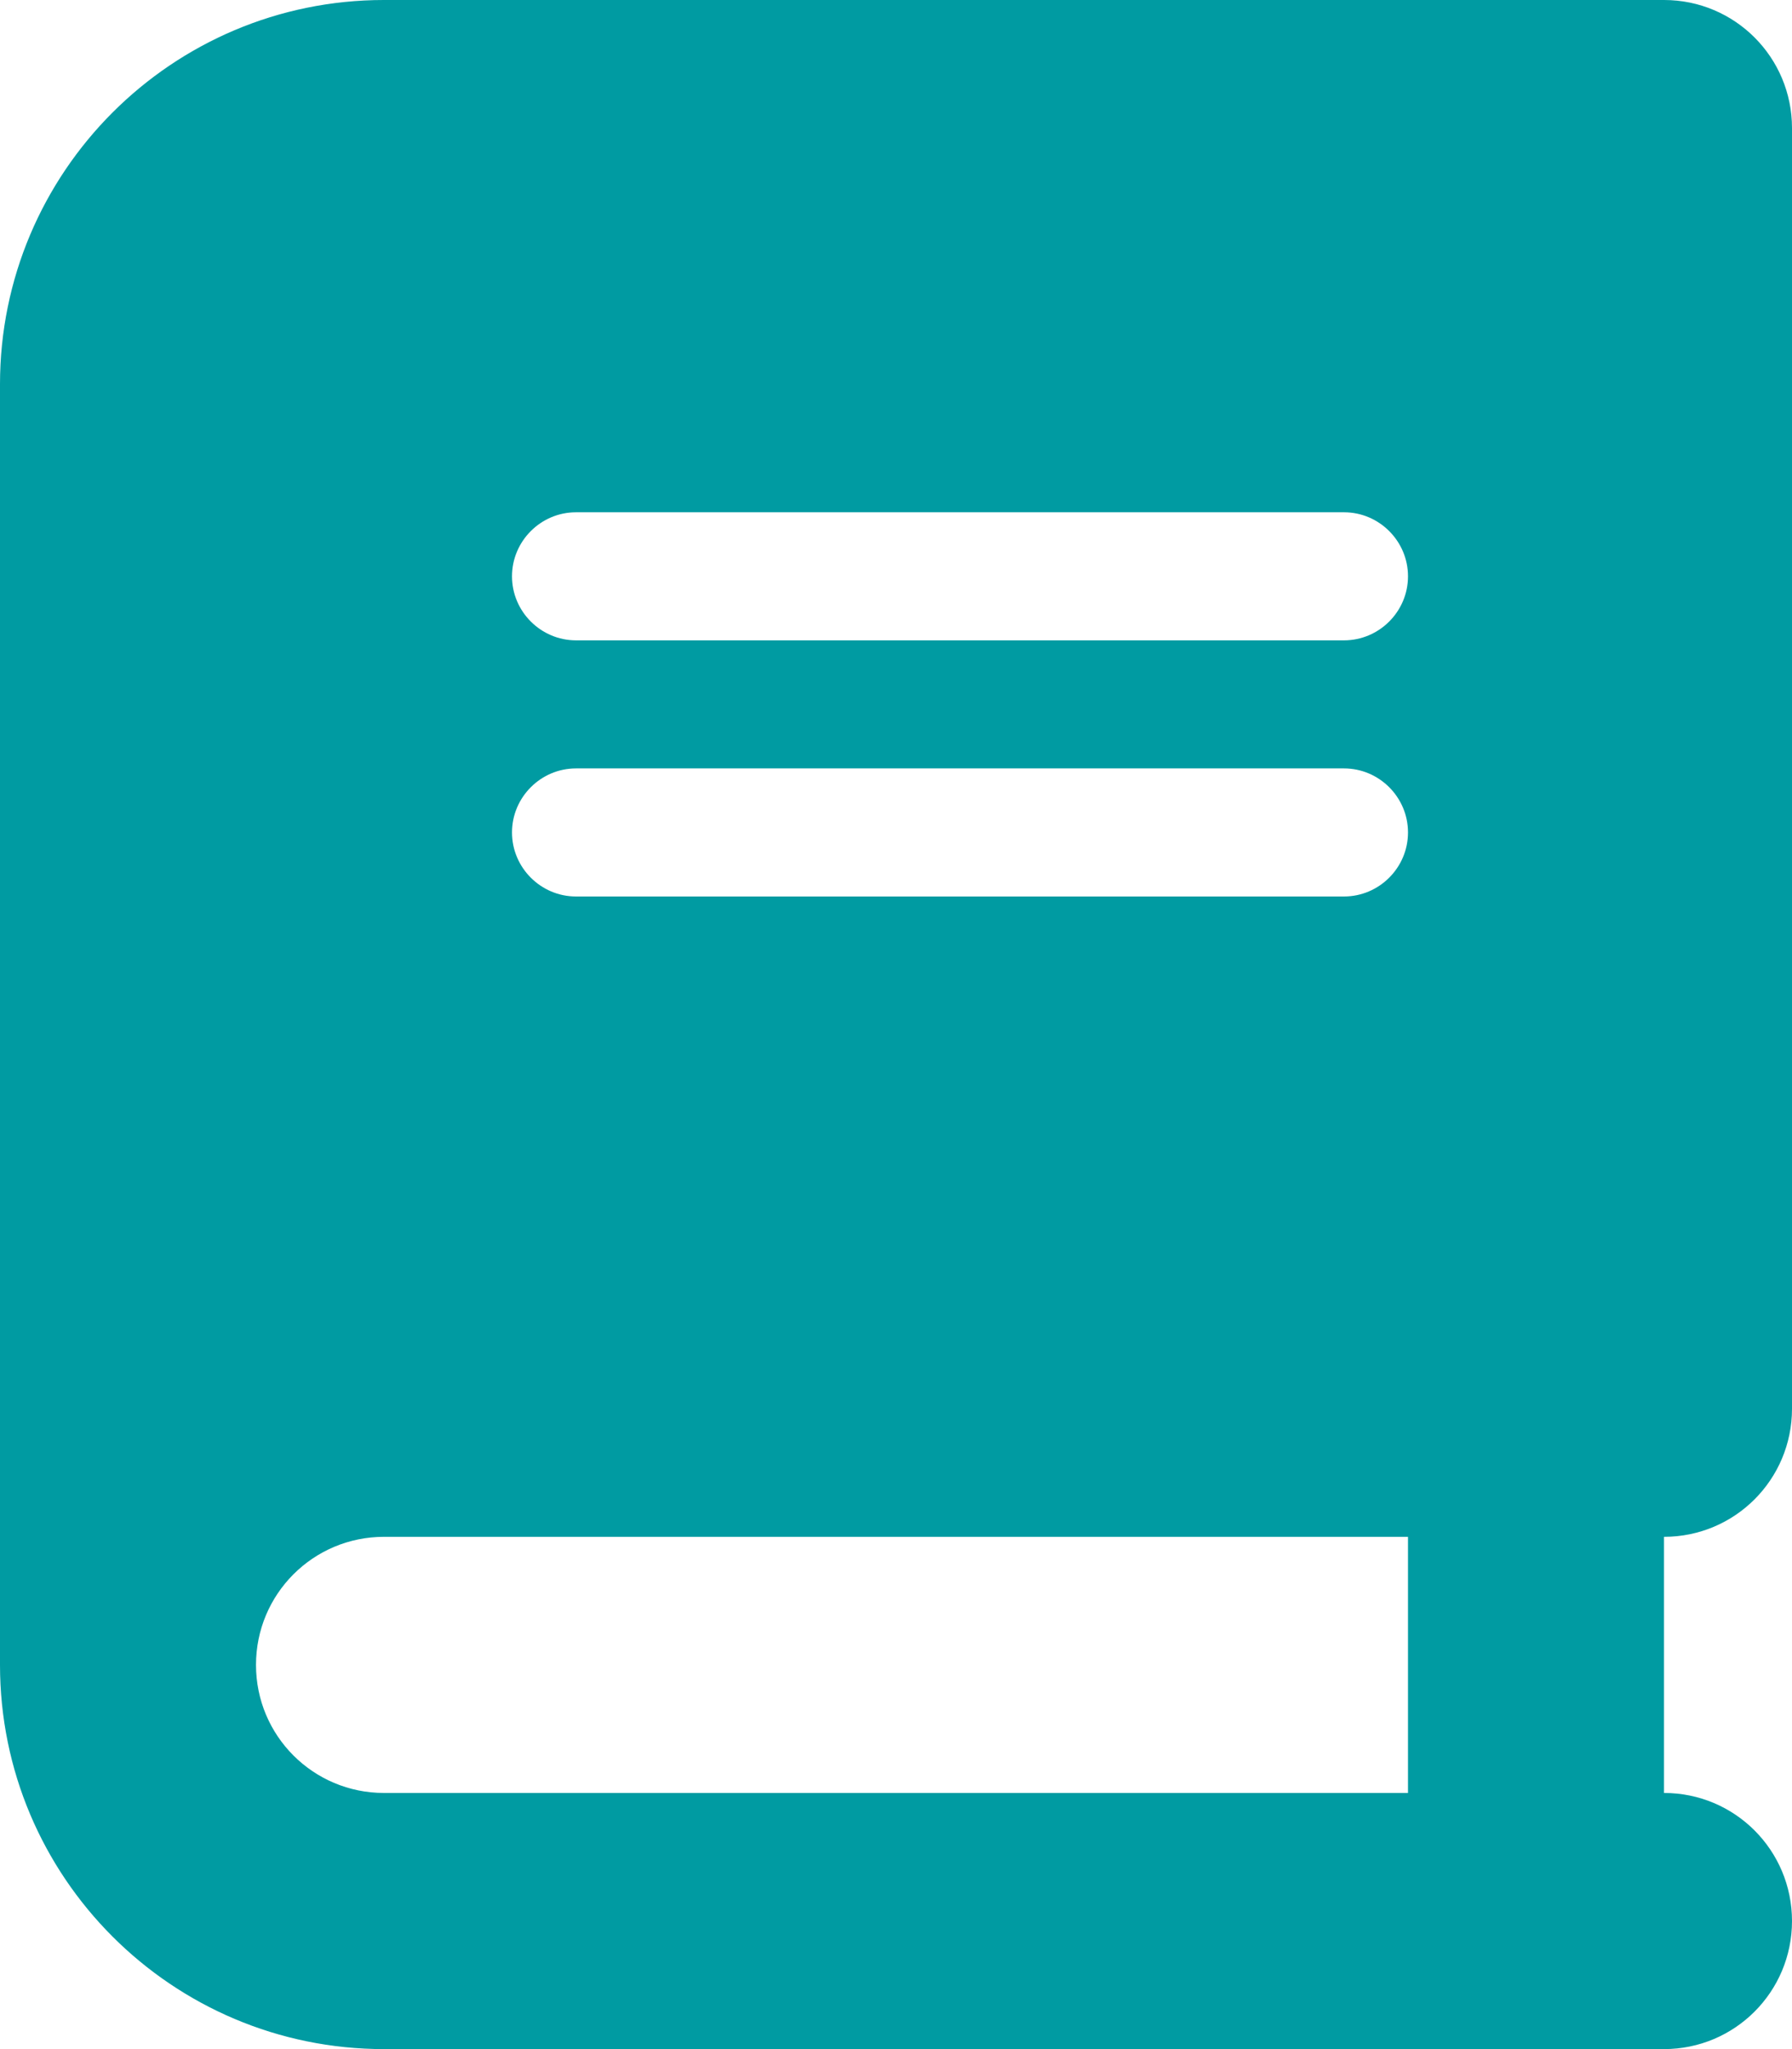 <svg height="512" width="448" viewBox="0 0 448 512" xmlns="http://www.w3.org/2000/svg" version="1.2">
  <style>.a{fill:#009ba2}</style>
  <path d="m416 0c17.7 0 32 14.3 32 32v320c0 17.7-14.3 32-32 32v64c17.7 0 32 14.3 32 32 0 17.7-14.3 32-32 32h-320c-53 0-96-43-96-96v-320c0-53 43-96 96-96zm-352 416c0 17.7 14.3 32 32 32h256v-64h-256c-17.7 0-32 14.3-32 32zm80-256h192c8.8 0 16-7.2 16-16 0-8.8-7.2-16-16-16h-192c-8.8 0-16 7.2-16 16 0 8.8 7.2 16 16 16zm-16 48c0 8.8 7.2 16 16 16h192c8.8 0 16-7.2 16-16 0-8.8-7.2-16-16-16h-192c-8.8 0-16 7.2-16 16z" class="a" fill-rule="evenodd"></path>
</svg>